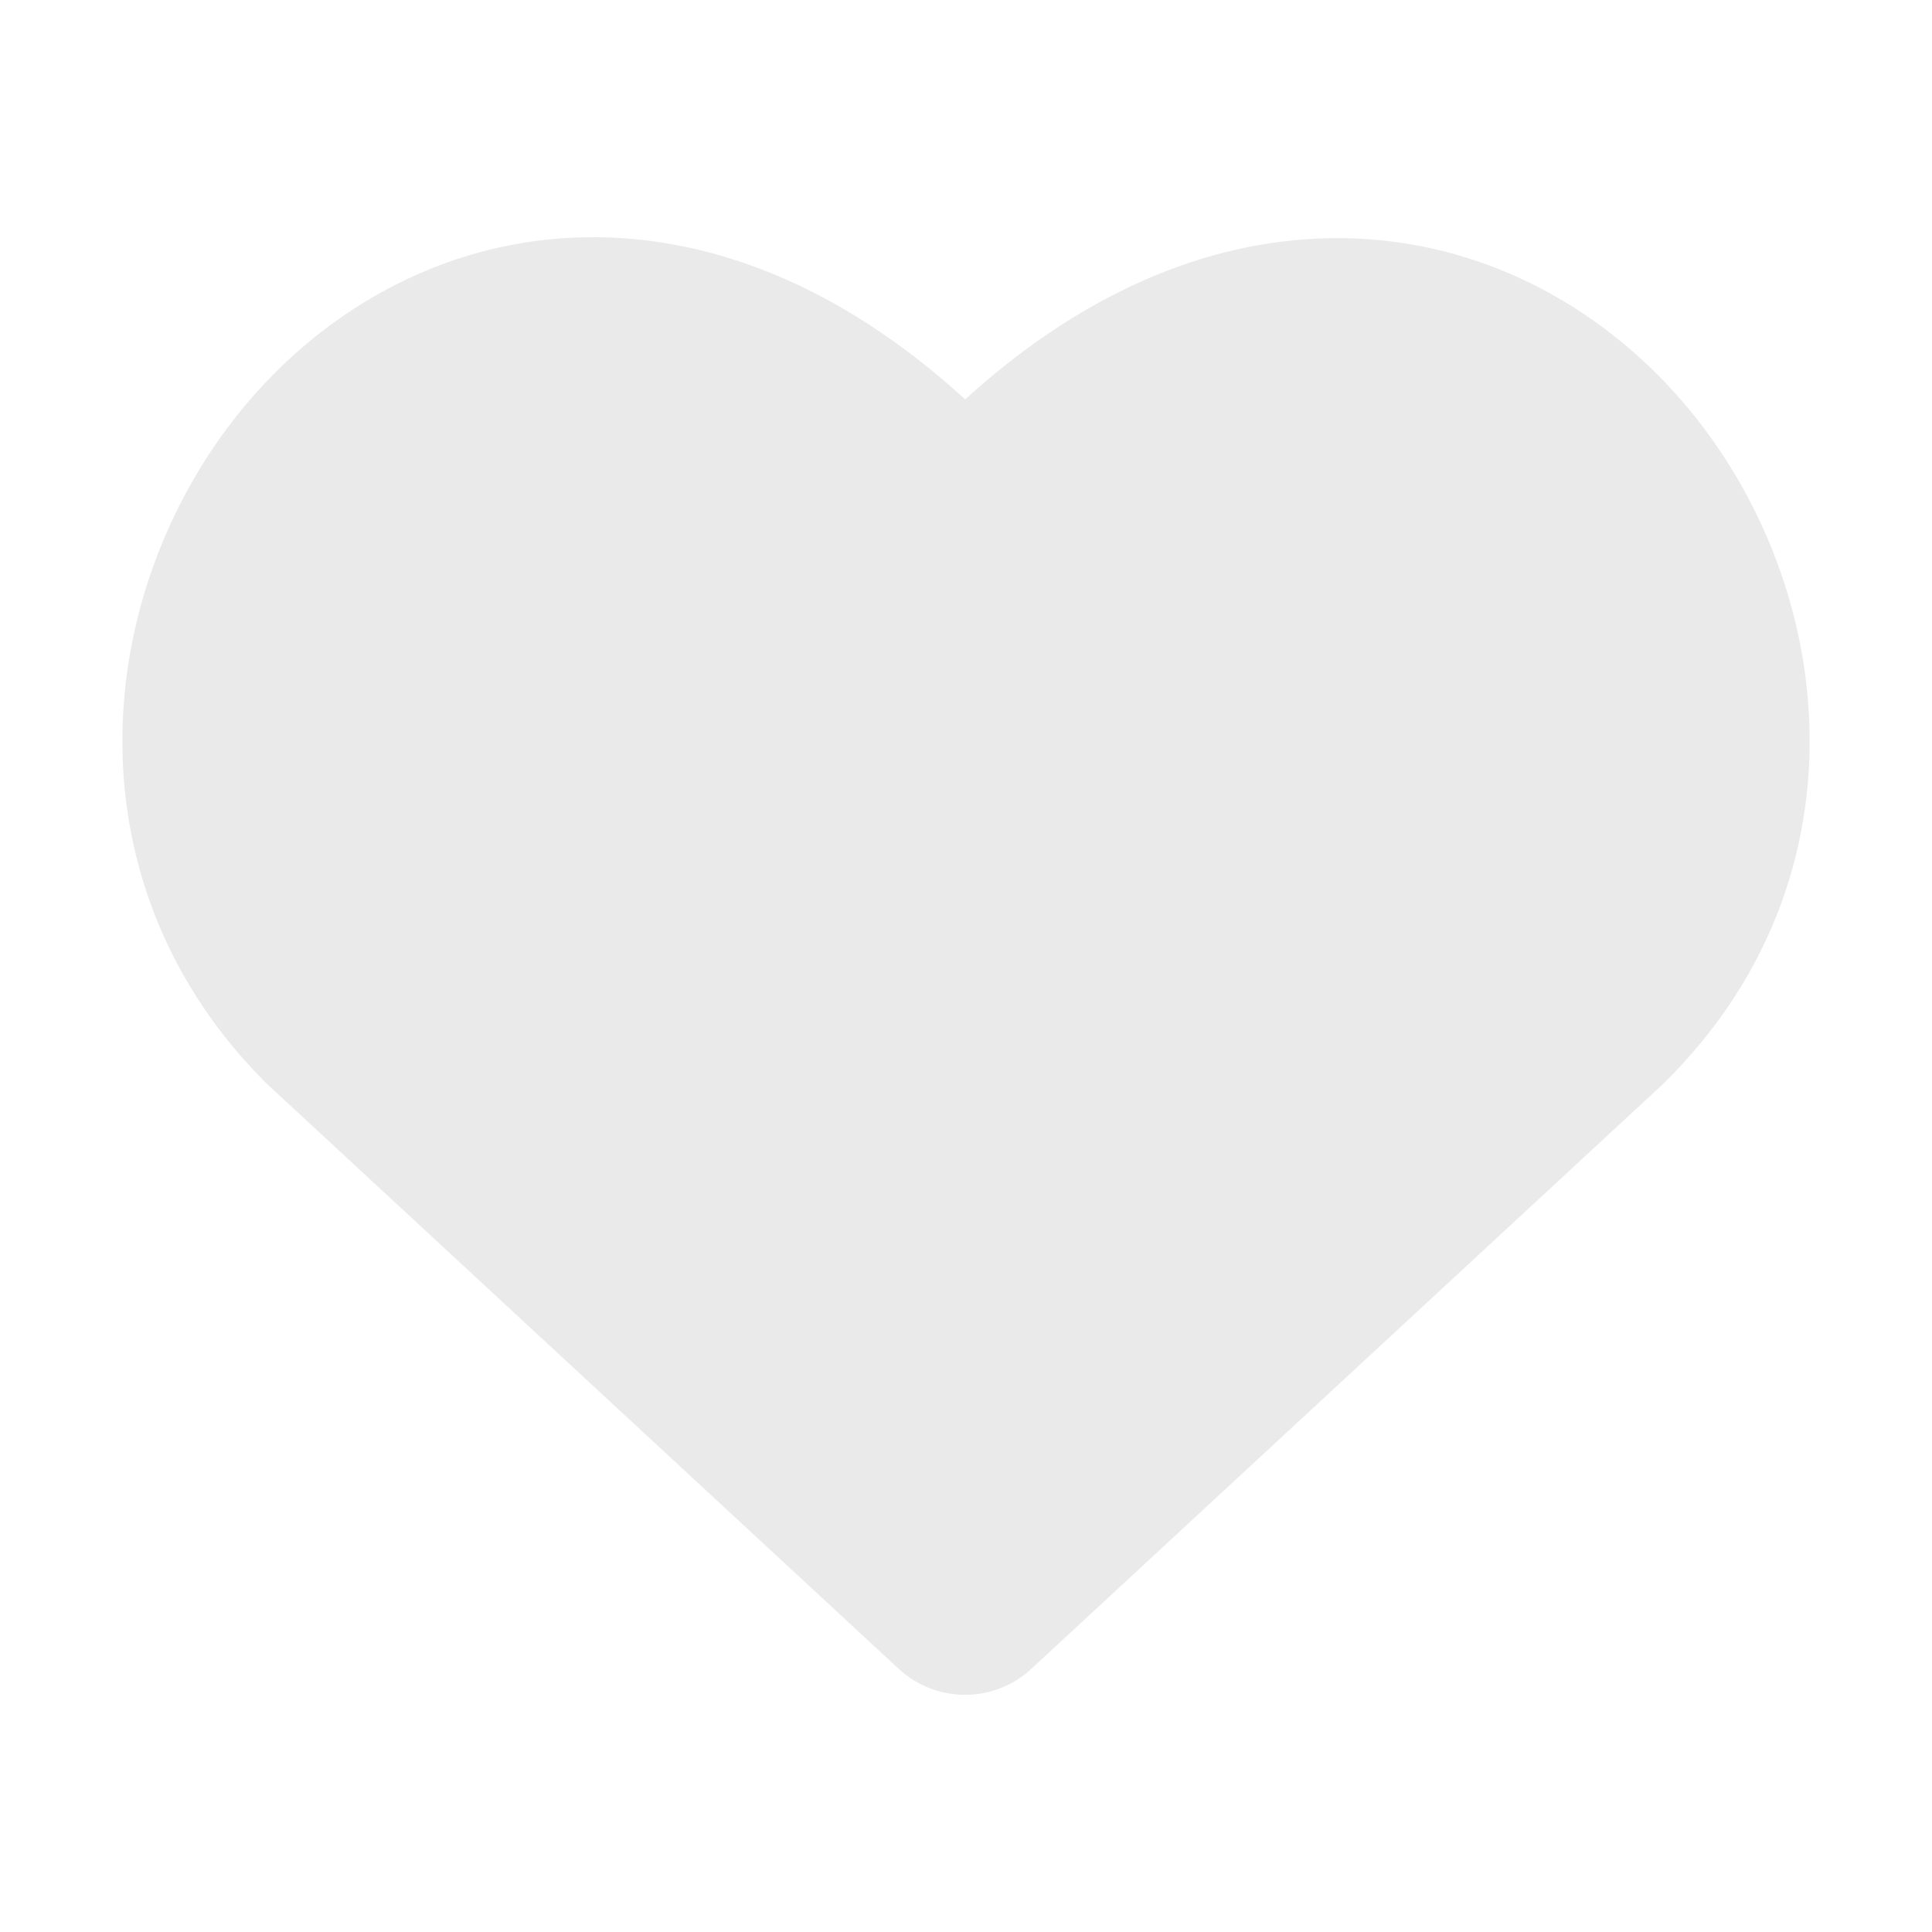 <svg width="24" height="24" viewBox="0 0 24 24" fill="none" xmlns="http://www.w3.org/2000/svg">
<path d="M7.734 3.46C9.133 3.563 10.591 4.255 11.989 5.652C13.388 4.259 14.85 3.572 16.253 3.471C17.836 3.357 19.235 4 20.244 5.015C22.229 7.01 22.834 10.616 20.33 13.088L20.314 13.104L12.472 20.364C12.199 20.617 11.777 20.617 11.504 20.364L3.663 13.104C3.655 13.098 3.648 13.091 3.642 13.084C1.174 10.602 1.776 6.996 3.753 5.001C4.759 3.986 6.153 3.343 7.734 3.46Z" fill="#EAEAEA" stroke="#EAEAEA"/>
</svg>
